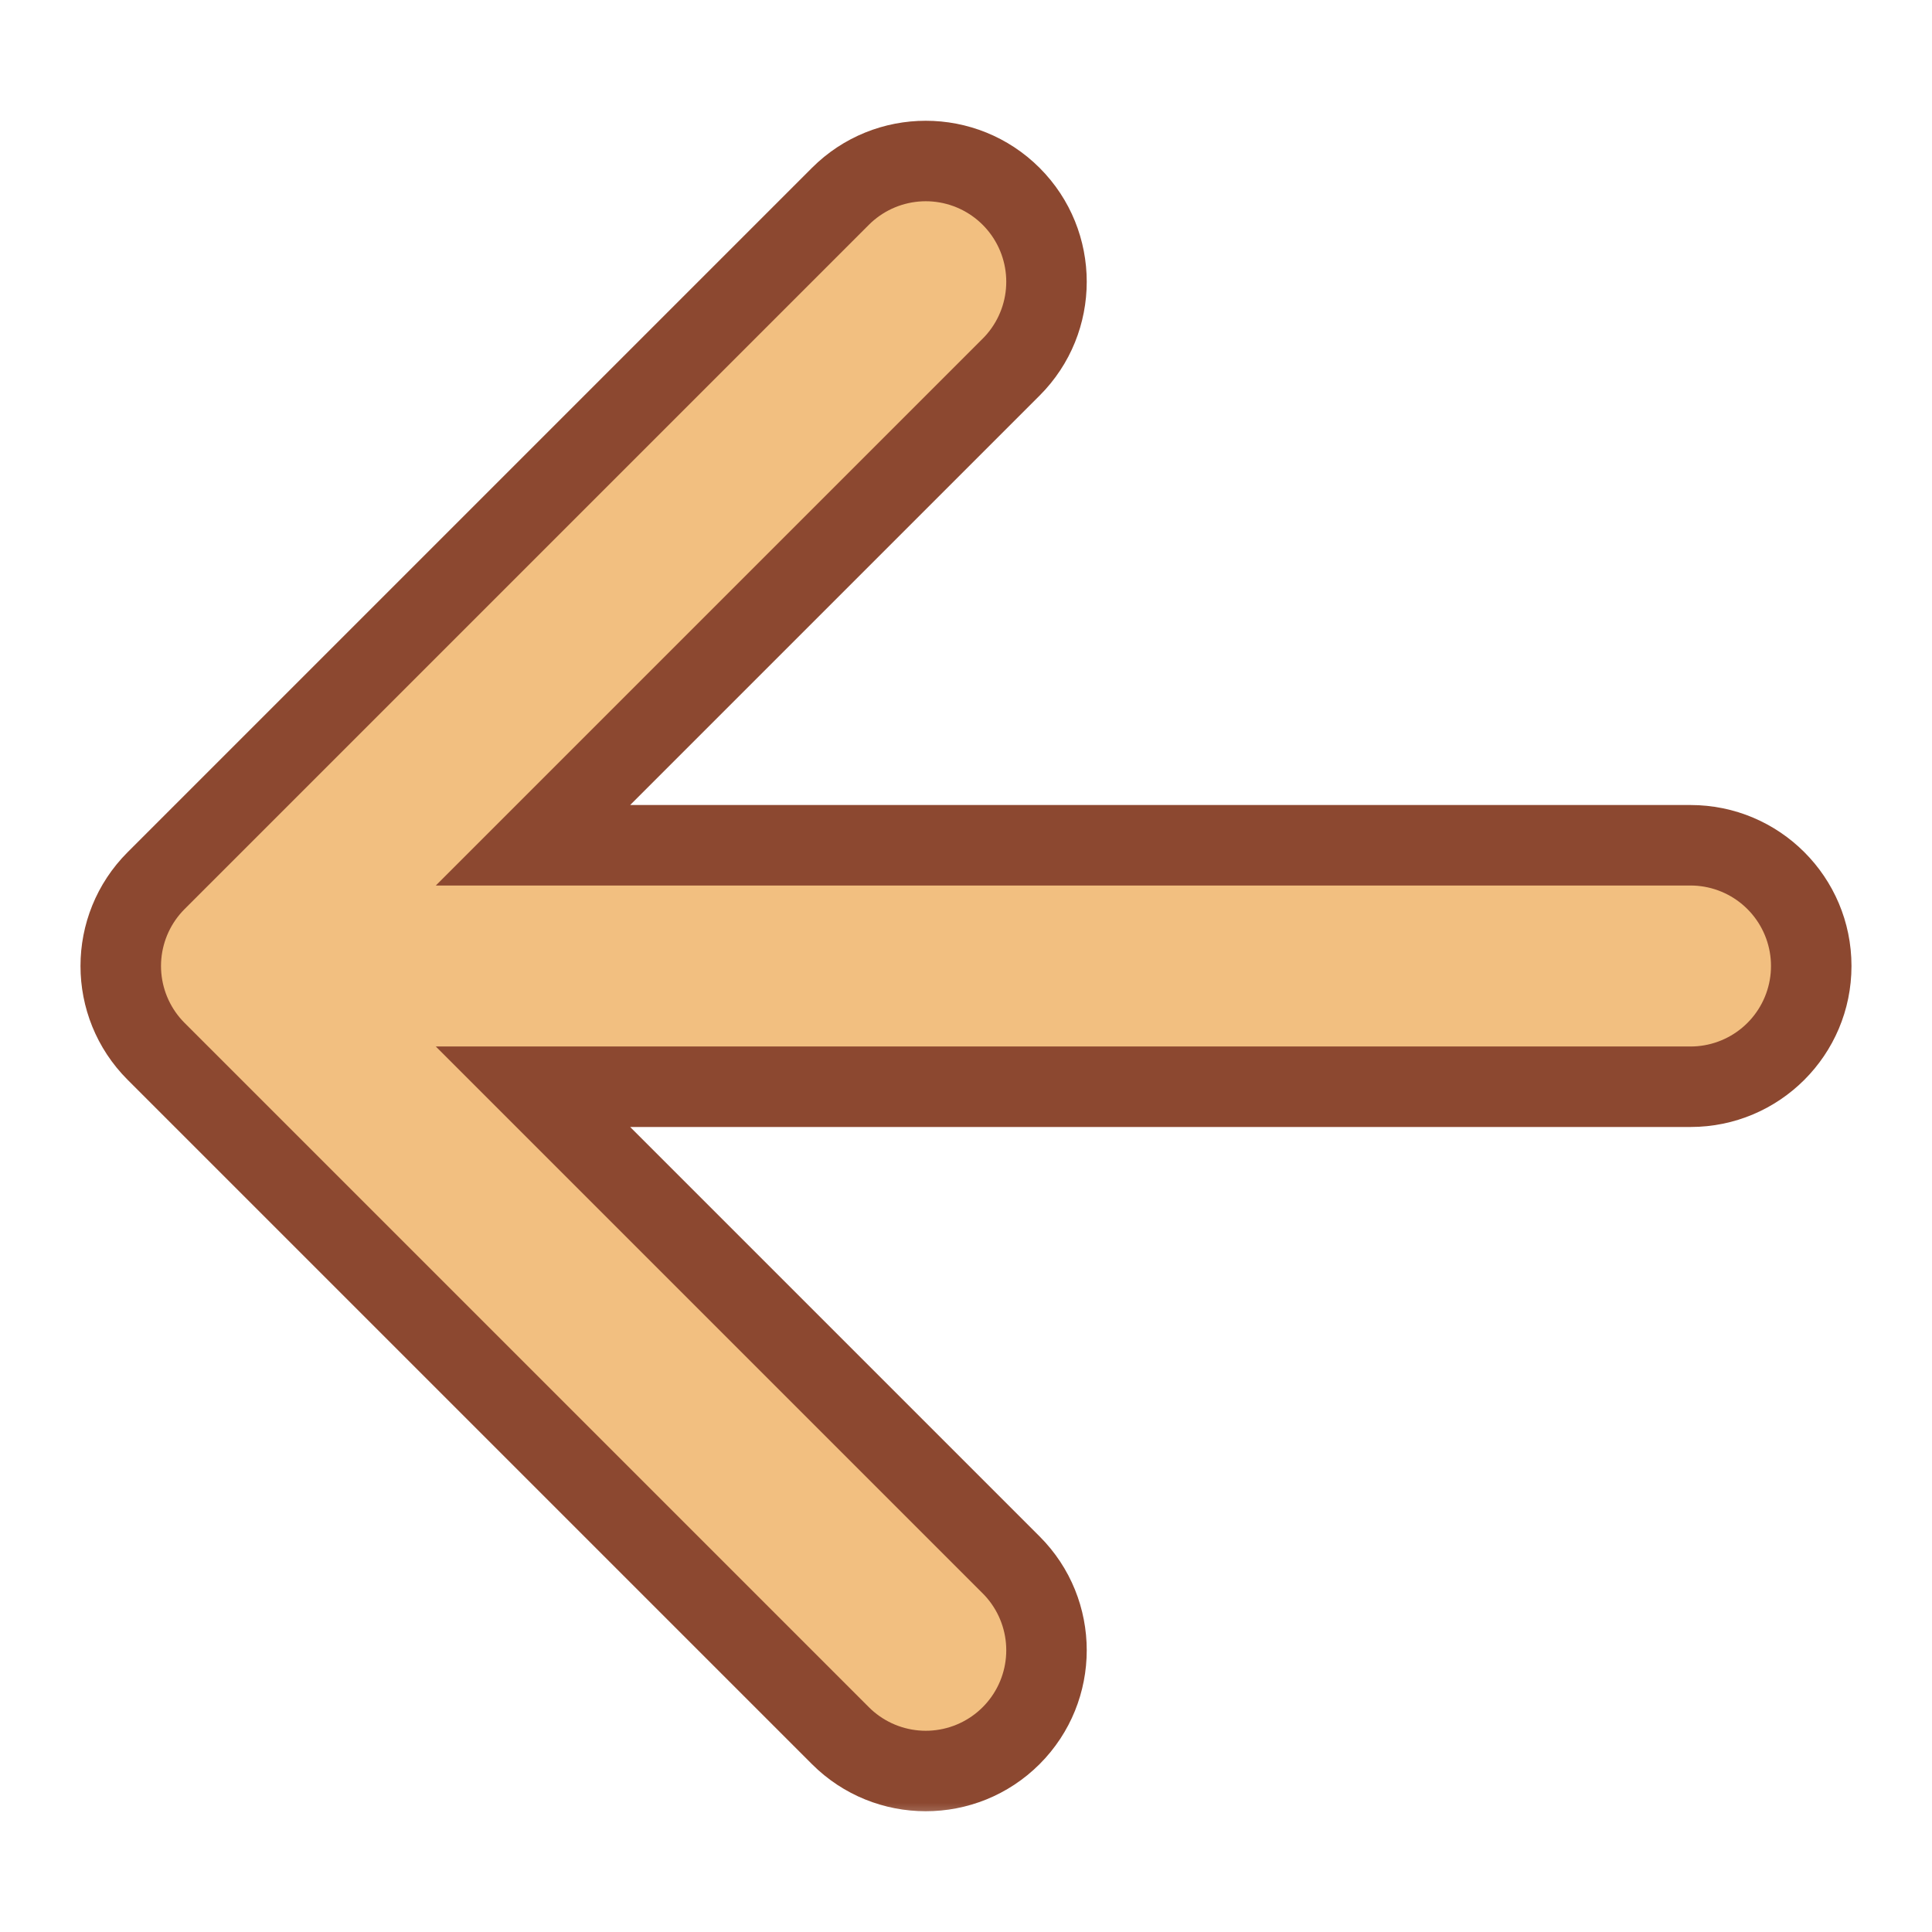 <svg width="40" height="40" viewBox="0 0 40 40" fill="none" xmlns="http://www.w3.org/2000/svg">
<mask id="path-1-outside-1_231_20" maskUnits="userSpaceOnUse" x="1" y="1.833" width="38" height="36" fill="black">
<rect fill="white" x="1" y="1.833" width="38" height="36"/>
<path d="M35 20H5ZM5 20L19.167 5.833ZM5 20L19.167 34.167Z"/>
</mask>
<path d="M35 23.333C36.841 23.333 38.333 21.841 38.333 20C38.333 18.159 36.841 16.667 35 16.667V23.333ZM5 20L2.643 17.643C1.341 18.945 1.341 21.055 2.643 22.357L5 20ZM21.524 8.19C22.825 6.889 22.825 4.778 21.524 3.476C20.222 2.175 18.111 2.175 16.81 3.476L21.524 8.19ZM16.81 36.524C18.111 37.825 20.222 37.825 21.524 36.524C22.825 35.222 22.825 33.111 21.524 31.81L16.81 36.524ZM35 16.667H5V23.333H35V16.667ZM7.357 22.357L21.524 8.19L16.81 3.476L2.643 17.643L7.357 22.357ZM2.643 22.357L16.81 36.524L21.524 31.81L7.357 17.643L2.643 22.357Z" fill="#8C4830" mask="url(#path-1-outside-1_231_20)"/>
<path d="M35 20H5M5 20L19.167 5.833M5 20L19.167 34.167" stroke="#F2BF80" stroke-width="3.333" stroke-linecap="round" stroke-linejoin="round"/>
</svg>
